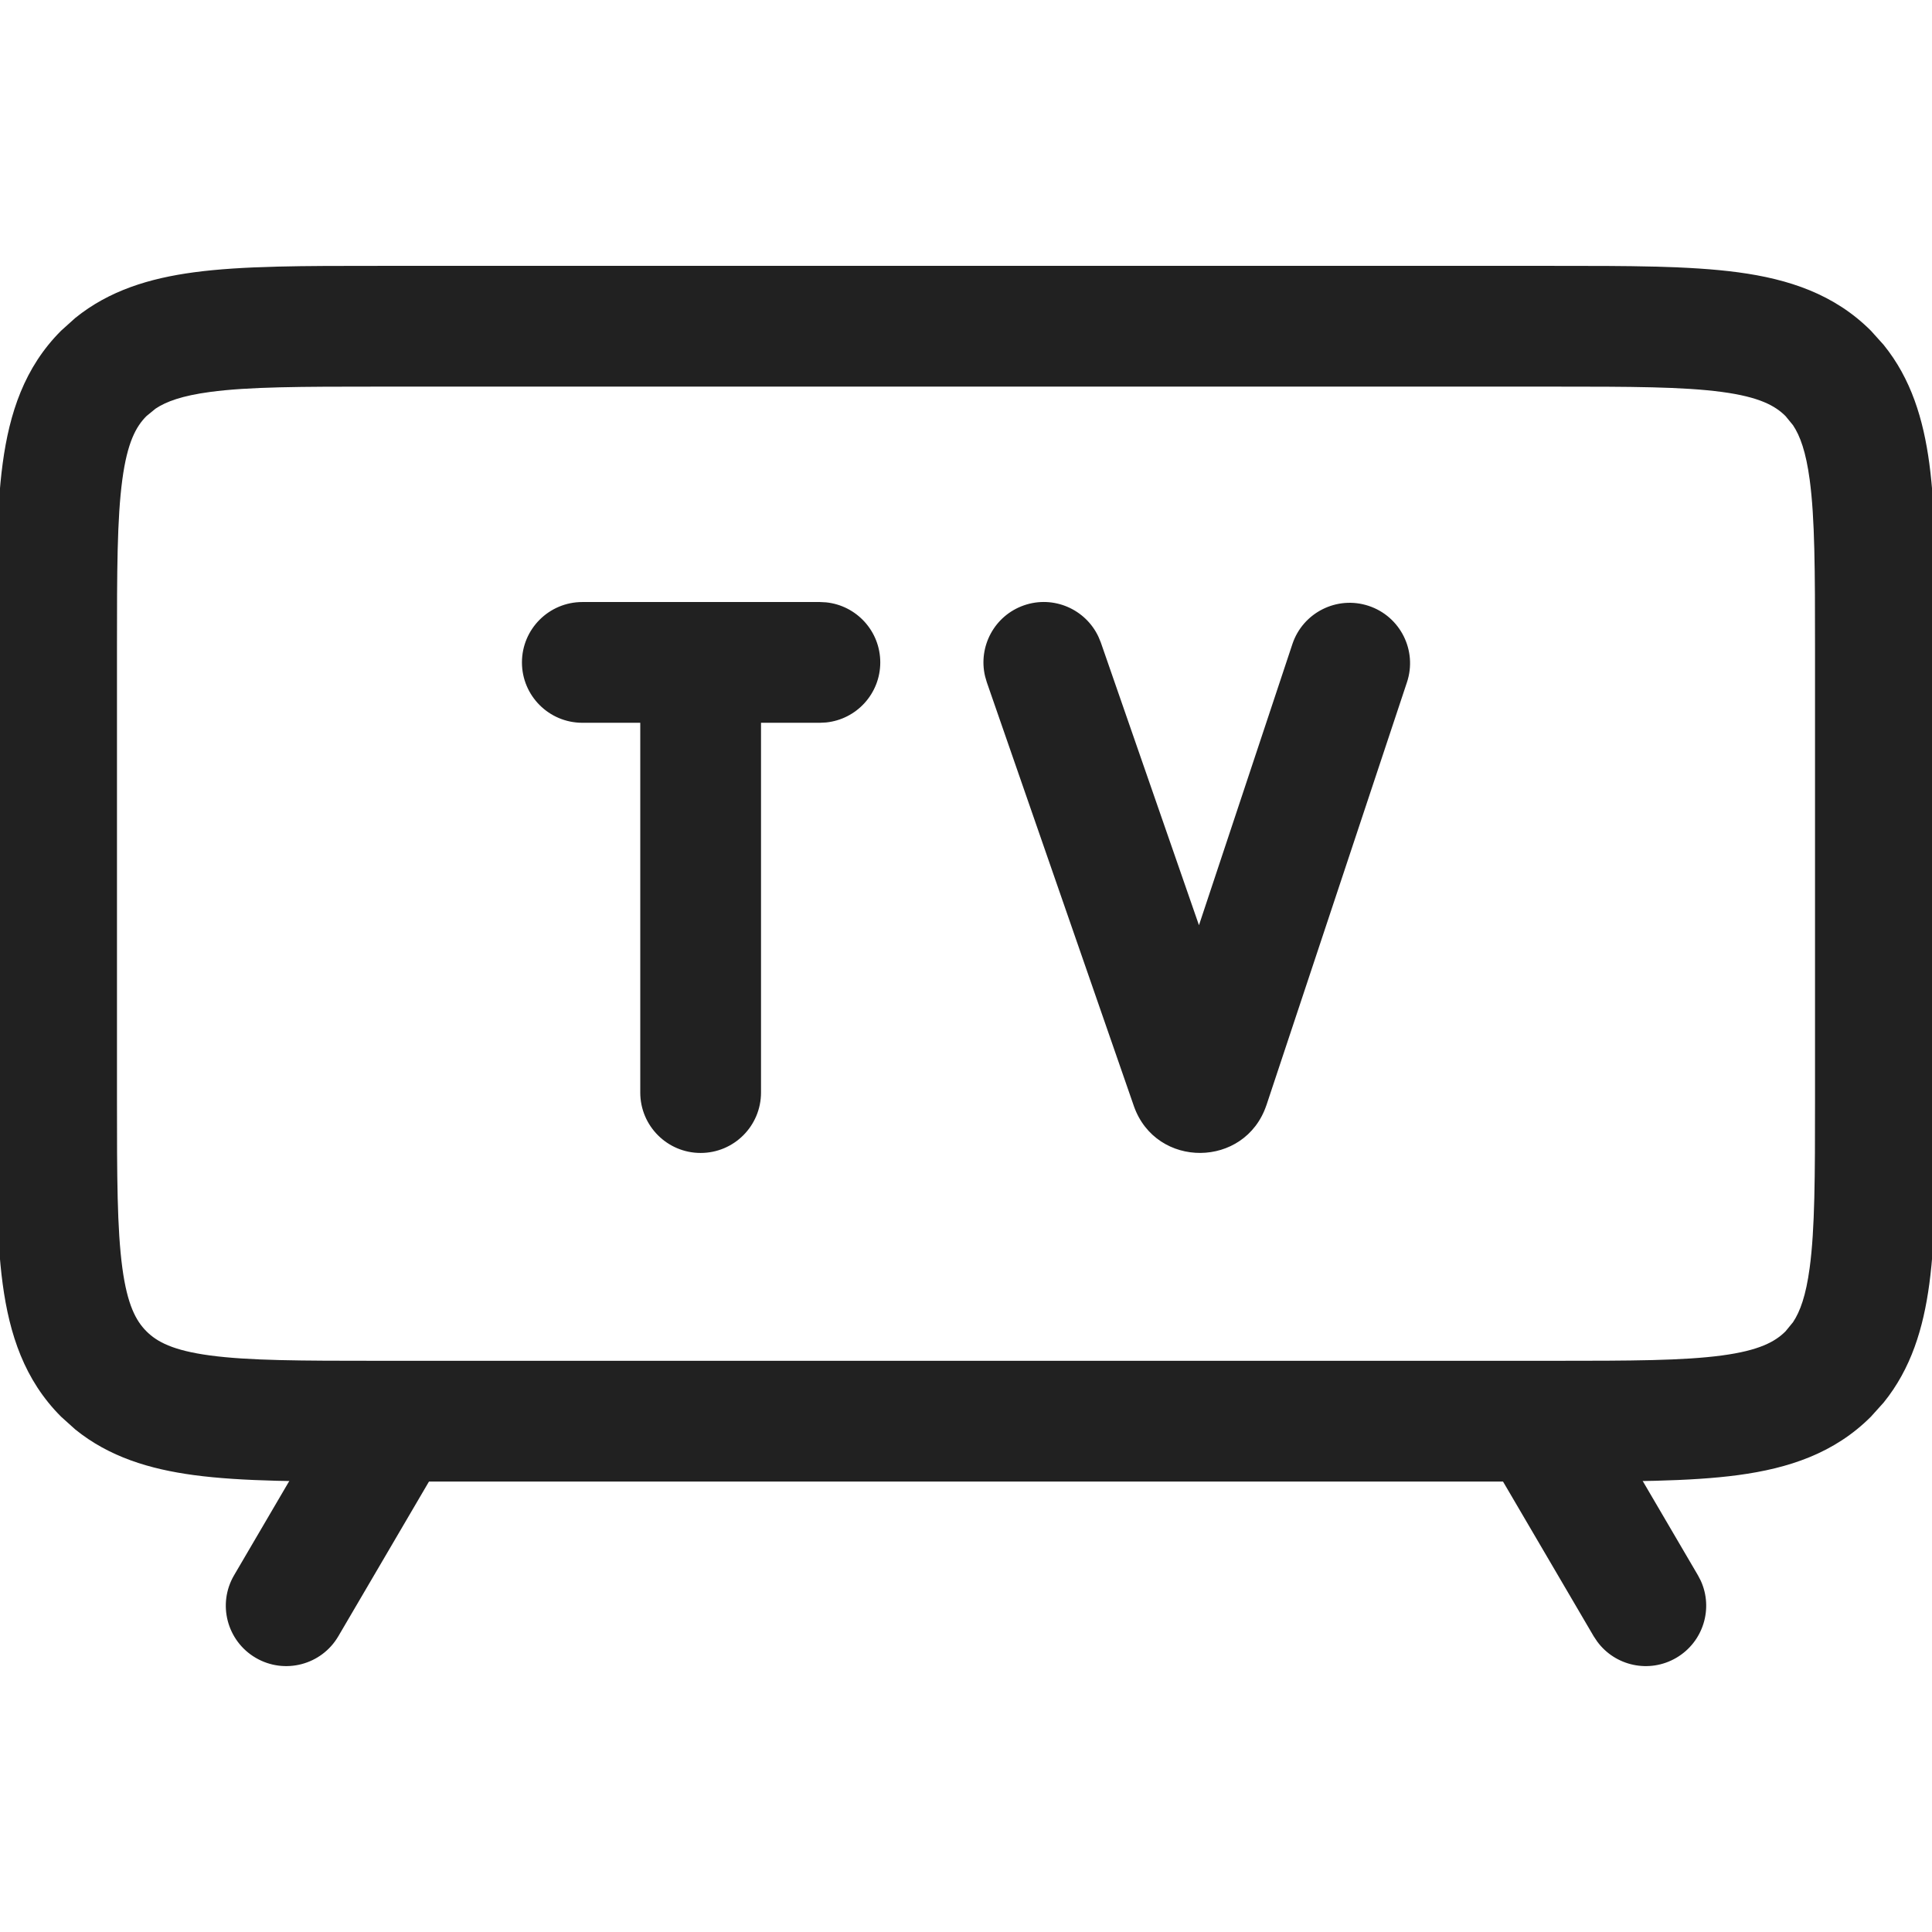 <svg width="512" height="512" viewBox="0 0 512 512" fill="none" xmlns="http://www.w3.org/2000/svg">
<g clip-path="url(#clip0_15807_2390)">
<path d="M91.26 367.774C96.044 361.229 105.093 359.237 112.239 363.42C119.862 367.887 122.433 377.692 117.968 385.316L89.656 433.628C85.188 441.252 75.384 443.804 67.76 439.337C60.14 434.871 57.572 425.084 62.031 417.462L90.343 369.128L91.26 367.774ZM449.968 417.462L450.718 418.899C454.094 426.275 451.388 435.147 444.239 439.337C437.094 443.523 428.047 441.545 423.26 435.003L422.343 433.628L394.031 385.316L407.843 377.232L421.656 369.128L449.968 417.462ZM399.76 363.42C407.382 358.957 417.188 361.509 421.656 369.128L394.031 385.316C389.566 377.692 392.138 367.887 399.76 363.42ZM169.677 289.545V191.545H154.322C145.488 191.542 138.322 184.38 138.322 175.545C138.322 166.71 145.488 159.548 154.322 159.545H217.281L218.906 159.628C226.979 160.443 233.281 167.257 233.281 175.545C233.281 183.833 226.979 190.647 218.906 191.462L217.281 191.545H201.677V289.545C201.673 298.378 194.511 305.545 185.677 305.545C176.842 305.545 169.68 298.378 169.677 289.545ZM271.364 160.42C279.188 157.704 287.692 161.425 291.114 168.774L291.739 170.295L317.739 245.191L342.489 170.712C345.275 162.326 354.333 157.78 362.718 160.566C371.103 163.351 375.647 172.41 372.864 180.795L335.635 292.837L335.593 292.941C329.926 309.608 306.409 309.78 300.51 293.191L300.468 293.066L261.51 180.795L261.052 179.212C259.184 171.324 263.543 163.137 271.364 160.42Z" fill="#212121"/>
<path d="M481 171.791C481 151.226 480.969 137.409 479.583 127.104C478.59 119.718 477.046 115.506 475.167 112.687L473.188 110.271C470.408 107.491 466.197 105.198 456.354 103.875C446.049 102.489 432.232 102.458 411.667 102.458H100.333C79.768 102.458 65.951 102.489 55.646 103.875C48.26 104.868 44.048 106.412 41.229 108.291L38.812 110.271C36.033 113.05 33.74 117.261 32.417 127.104C31.031 137.409 31 151.226 31 171.791V291.291C31 311.857 31.031 325.674 32.417 335.979C33.74 345.821 36.033 350.032 38.812 352.812C41.592 355.592 45.803 357.884 55.646 359.208C65.951 360.593 79.768 360.625 100.333 360.625H411.667C432.232 360.625 446.049 360.593 456.354 359.208C466.197 357.884 470.408 355.592 473.188 352.812L475.167 350.396C477.046 347.577 478.59 343.365 479.583 335.979C480.969 325.674 481 311.857 481 291.291V171.791ZM513 291.291C513 310.952 513.03 327.317 511.292 340.25C509.715 351.966 506.48 362.682 499.188 371.687L495.813 375.437C486.098 385.151 474.014 389.115 460.625 390.916C447.692 392.655 431.328 392.625 411.667 392.625H100.333C80.672 392.625 64.308 392.655 51.375 390.916C39.658 389.34 28.943 386.105 19.938 378.812L16.188 375.437C6.473 365.723 2.51 353.638 0.708 340.25C-1.03 327.317 -1 310.952 -1 291.291V171.791C-1 152.13 -1.03 135.766 0.708 122.833C2.51 109.444 6.473 97.36 16.188 87.645L19.938 84.27C28.943 76.978 39.658 73.743 51.375 72.166C64.308 70.428 80.672 70.458 100.333 70.458H411.667C431.328 70.458 447.692 70.428 460.625 72.166C474.014 73.968 486.098 77.931 495.813 87.645L499.188 91.395C506.48 100.401 509.715 111.116 511.292 122.833C513.03 135.766 513 152.13 513 171.791V291.291Z" fill="#212121"/>
</g>
<defs>
<clipPath id="clip0_15807_2390">
<rect width="512" height="512" fill="white"/>
</clipPath>
</defs>
</svg>
